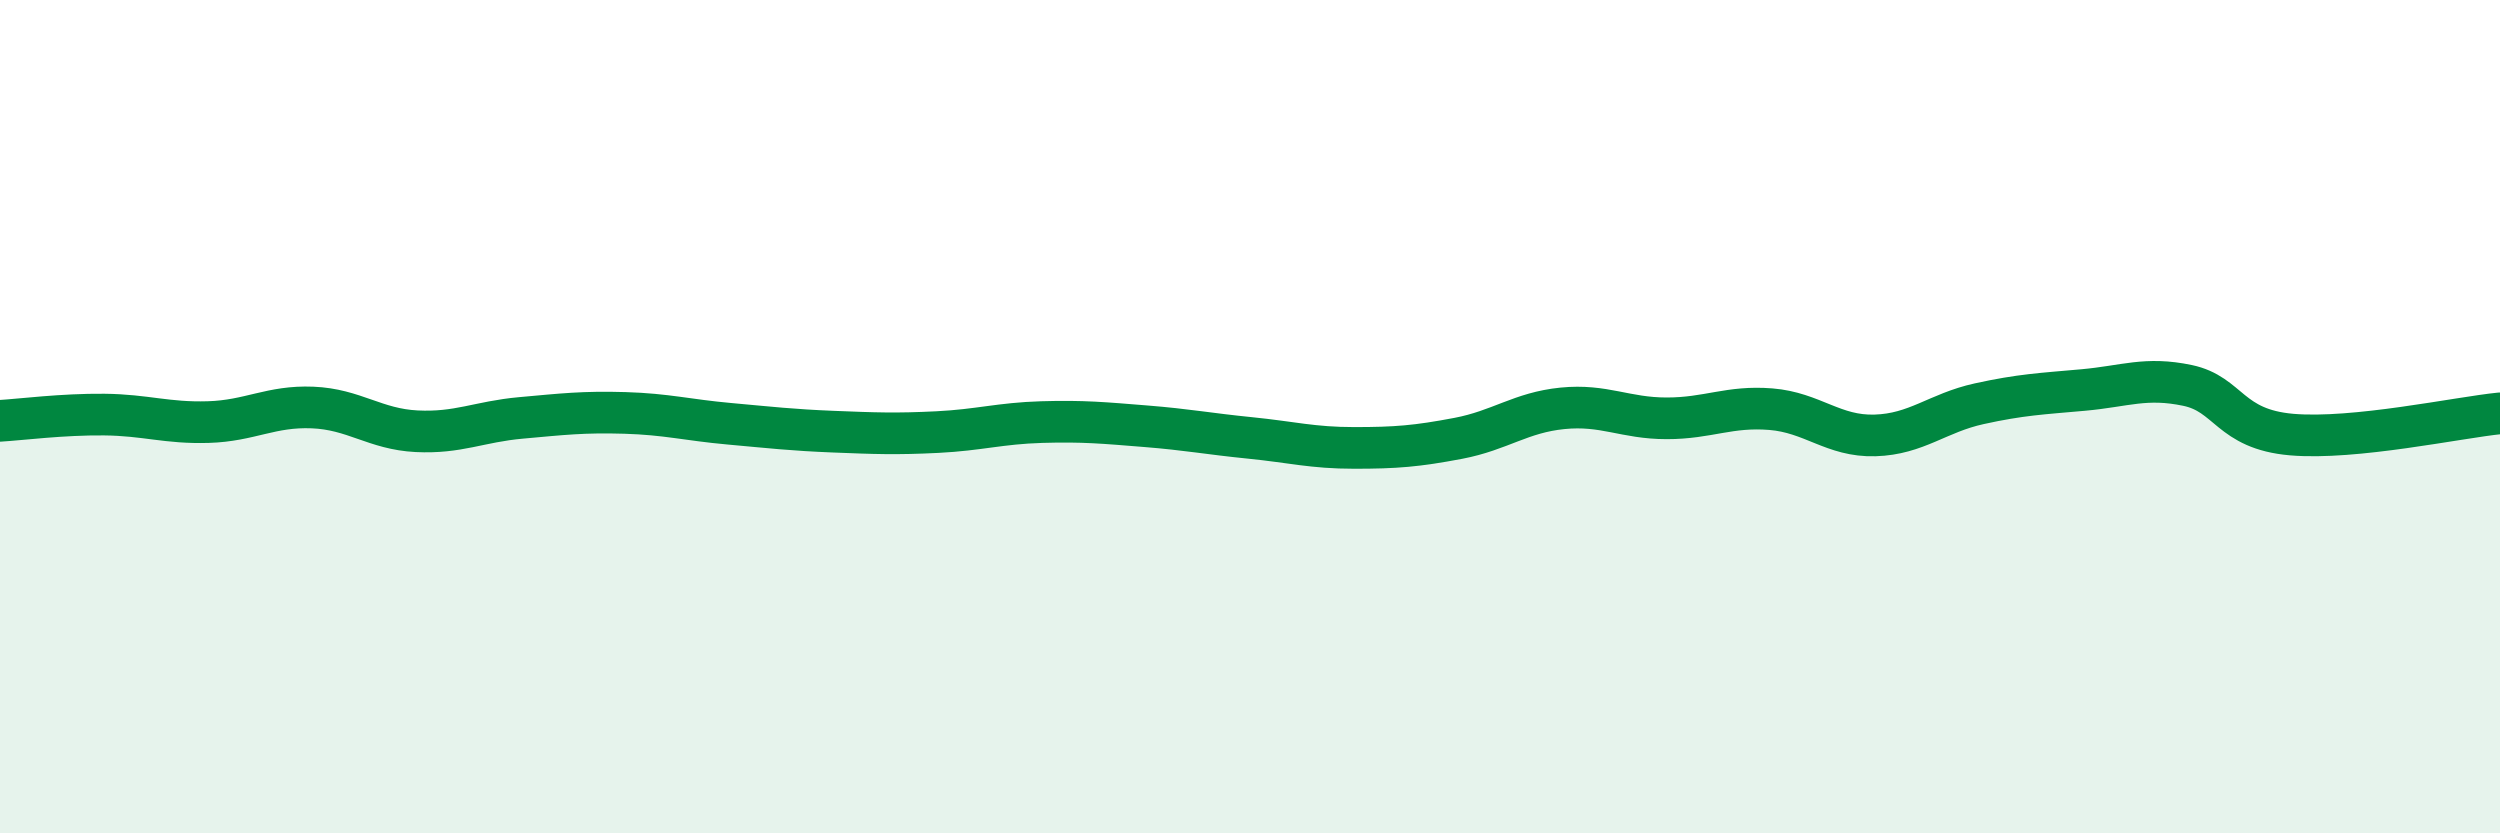
    <svg width="60" height="20" viewBox="0 0 60 20" xmlns="http://www.w3.org/2000/svg">
      <path
        d="M 0,10.1 C 0.5,10.07 1.5,9.94 2.5,9.95 C 3.5,9.96 4,10.16 5,10.13 C 6,10.1 6.5,9.74 7.5,9.78 C 8.5,9.82 9,10.3 10,10.35 C 11,10.4 11.5,10.12 12.5,10.03 C 13.5,9.94 14,9.88 15,9.91 C 16,9.94 16.5,10.08 17.5,10.17 C 18.5,10.26 19,10.32 20,10.36 C 21,10.4 21.5,10.42 22.5,10.37 C 23.5,10.32 24,10.16 25,10.13 C 26,10.1 26.5,10.15 27.5,10.23 C 28.5,10.31 29,10.41 30,10.51 C 31,10.61 31.5,10.75 32.5,10.75 C 33.5,10.75 34,10.71 35,10.52 C 36,10.33 36.5,9.9 37.5,9.8 C 38.5,9.7 39,10.04 40,10.04 C 41,10.04 41.5,9.74 42.5,9.82 C 43.5,9.9 44,10.48 45,10.45 C 46,10.42 46.5,9.91 47.5,9.69 C 48.5,9.47 49,9.45 50,9.36 C 51,9.27 51.5,9.04 52.5,9.25 C 53.5,9.46 53.5,10.3 55,10.43 C 56.5,10.56 59,10.02 60,9.92L60 20L0 20Z"
        fill="#008740"
        opacity="0.1"
        stroke-linecap="round"
        stroke-linejoin="round"
      />
      <path
        d="M 0,10.1 C 0.5,10.07 1.5,9.94 2.5,9.95 C 3.5,9.96 4,10.16 5,10.13 C 6,10.1 6.5,9.74 7.5,9.78 C 8.5,9.82 9,10.3 10,10.35 C 11,10.4 11.5,10.12 12.5,10.03 C 13.5,9.94 14,9.88 15,9.91 C 16,9.94 16.5,10.08 17.5,10.17 C 18.5,10.26 19,10.32 20,10.36 C 21,10.4 21.5,10.42 22.5,10.37 C 23.5,10.32 24,10.16 25,10.13 C 26,10.1 26.5,10.15 27.5,10.23 C 28.5,10.31 29,10.41 30,10.51 C 31,10.61 31.5,10.75 32.5,10.75 C 33.5,10.75 34,10.71 35,10.52 C 36,10.33 36.5,9.9 37.5,9.8 C 38.5,9.7 39,10.04 40,10.04 C 41,10.04 41.5,9.74 42.5,9.82 C 43.5,9.9 44,10.48 45,10.45 C 46,10.42 46.5,9.91 47.5,9.69 C 48.5,9.47 49,9.45 50,9.36 C 51,9.27 51.5,9.04 52.5,9.25 C 53.5,9.46 53.5,10.3 55,10.43 C 56.5,10.56 59,10.02 60,9.92"
        stroke="#008740"
        stroke-width="1"
        fill="none"
        stroke-linecap="round"
        stroke-linejoin="round"
      />
    </svg>
  